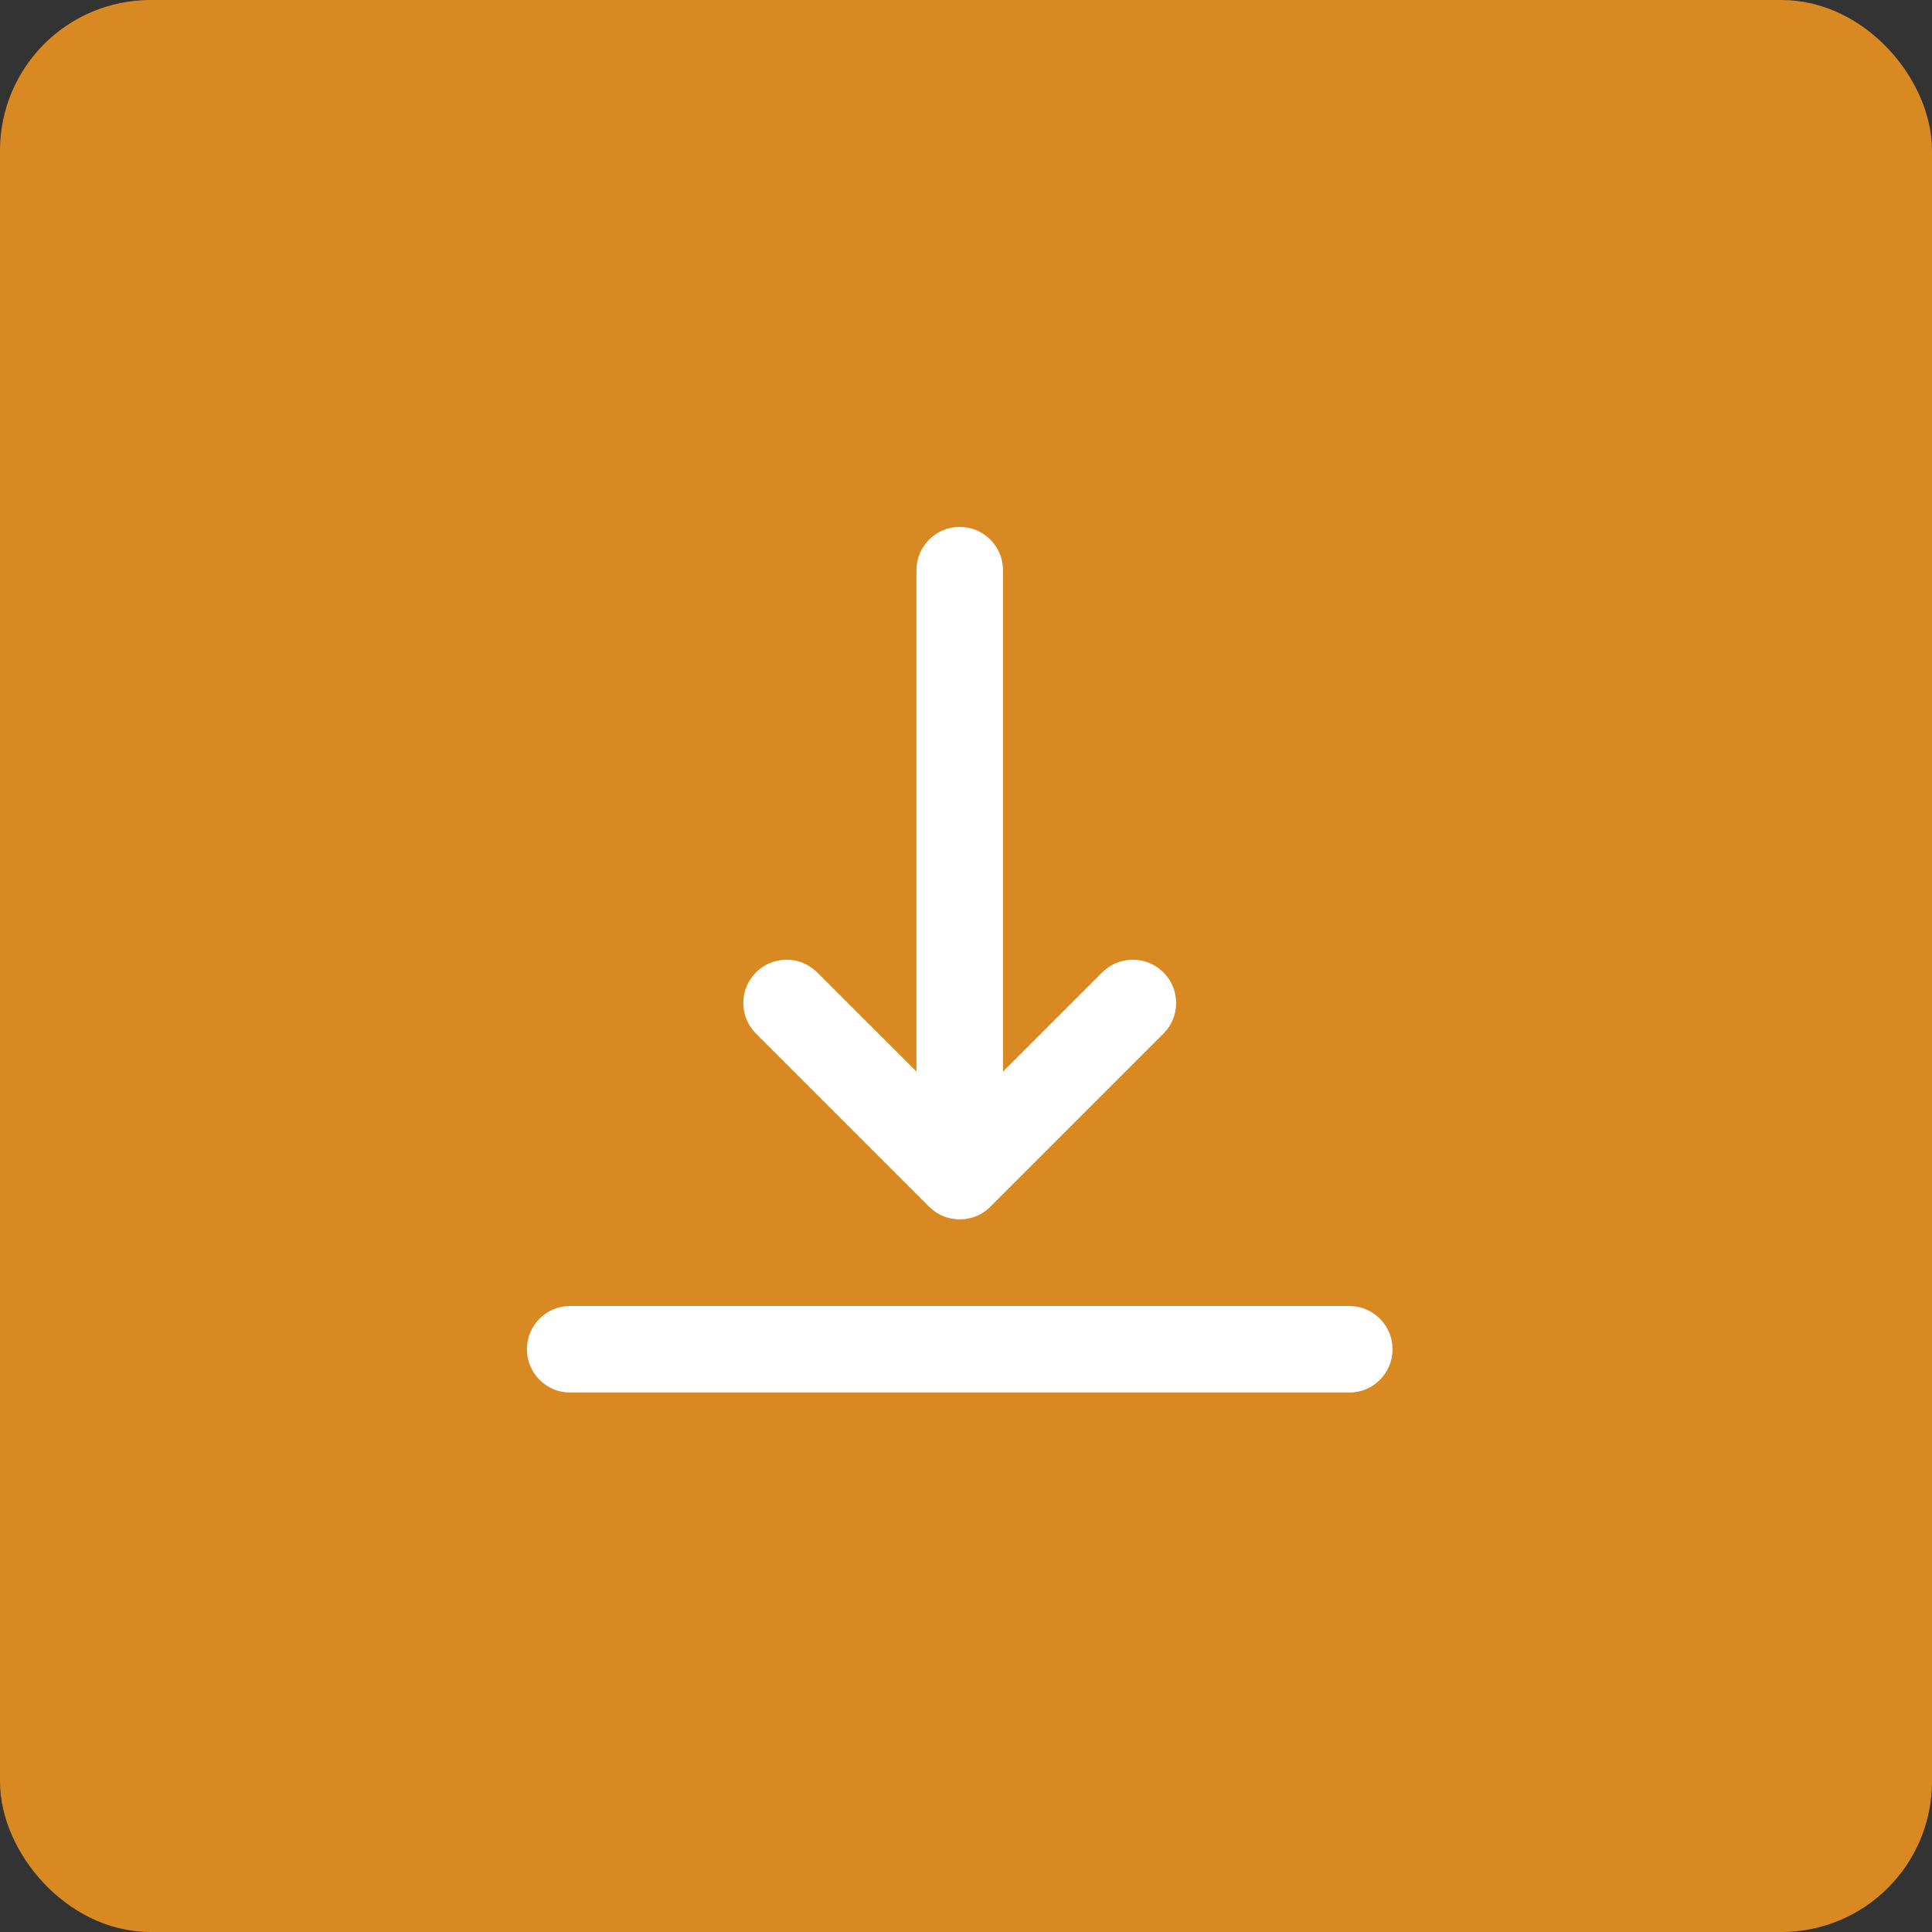 <svg width="154" height="154" viewBox="0 0 154 154" fill="none" xmlns="http://www.w3.org/2000/svg">
<rect x="0" y="0" width="154" height="154" fill="#333333" stroke="none"/>
<rect x="3" y="3" width="148" height="148" rx="9" fill="#D98921" stroke="#D98921" stroke-width="6"/>
<path fill-rule="evenodd" clip-rule="evenodd" d="M107.55 104.1C109.455 104.1 111 105.645 111 107.55C111 109.455 109.455 111 107.55 111H45.45C43.545 111 42 109.455 42 107.55C42 105.645 43.545 104.1 45.45 104.1H107.55ZM76.5 97.2L76.217 97.186L75.807 97.13V97.13L75.423 97.028V97.028L75.04 96.877L74.703 96.696V96.696L74.447 96.523V96.523L74.06 96.189L60.26 82.389C58.913 81.042 58.913 78.858 60.26 77.51C61.504 76.267 63.461 76.171 64.814 77.224L65.139 77.51L73.05 85.418V45.45C73.05 43.545 74.594 42 76.5 42C78.405 42 79.95 43.545 79.95 45.45V85.418L87.86 77.51C89.104 76.267 91.061 76.171 92.414 77.224L92.739 77.51C93.983 78.754 94.079 80.711 93.026 82.064L92.739 82.389L78.939 96.189L78.788 96.332V96.332L78.554 96.523V96.523L78.17 96.77L77.96 96.877V96.877L77.678 96.993V96.993L77.418 97.076V97.076L76.905 97.176V97.176L76.5 97.2Z" fill="white"/>
</svg>
